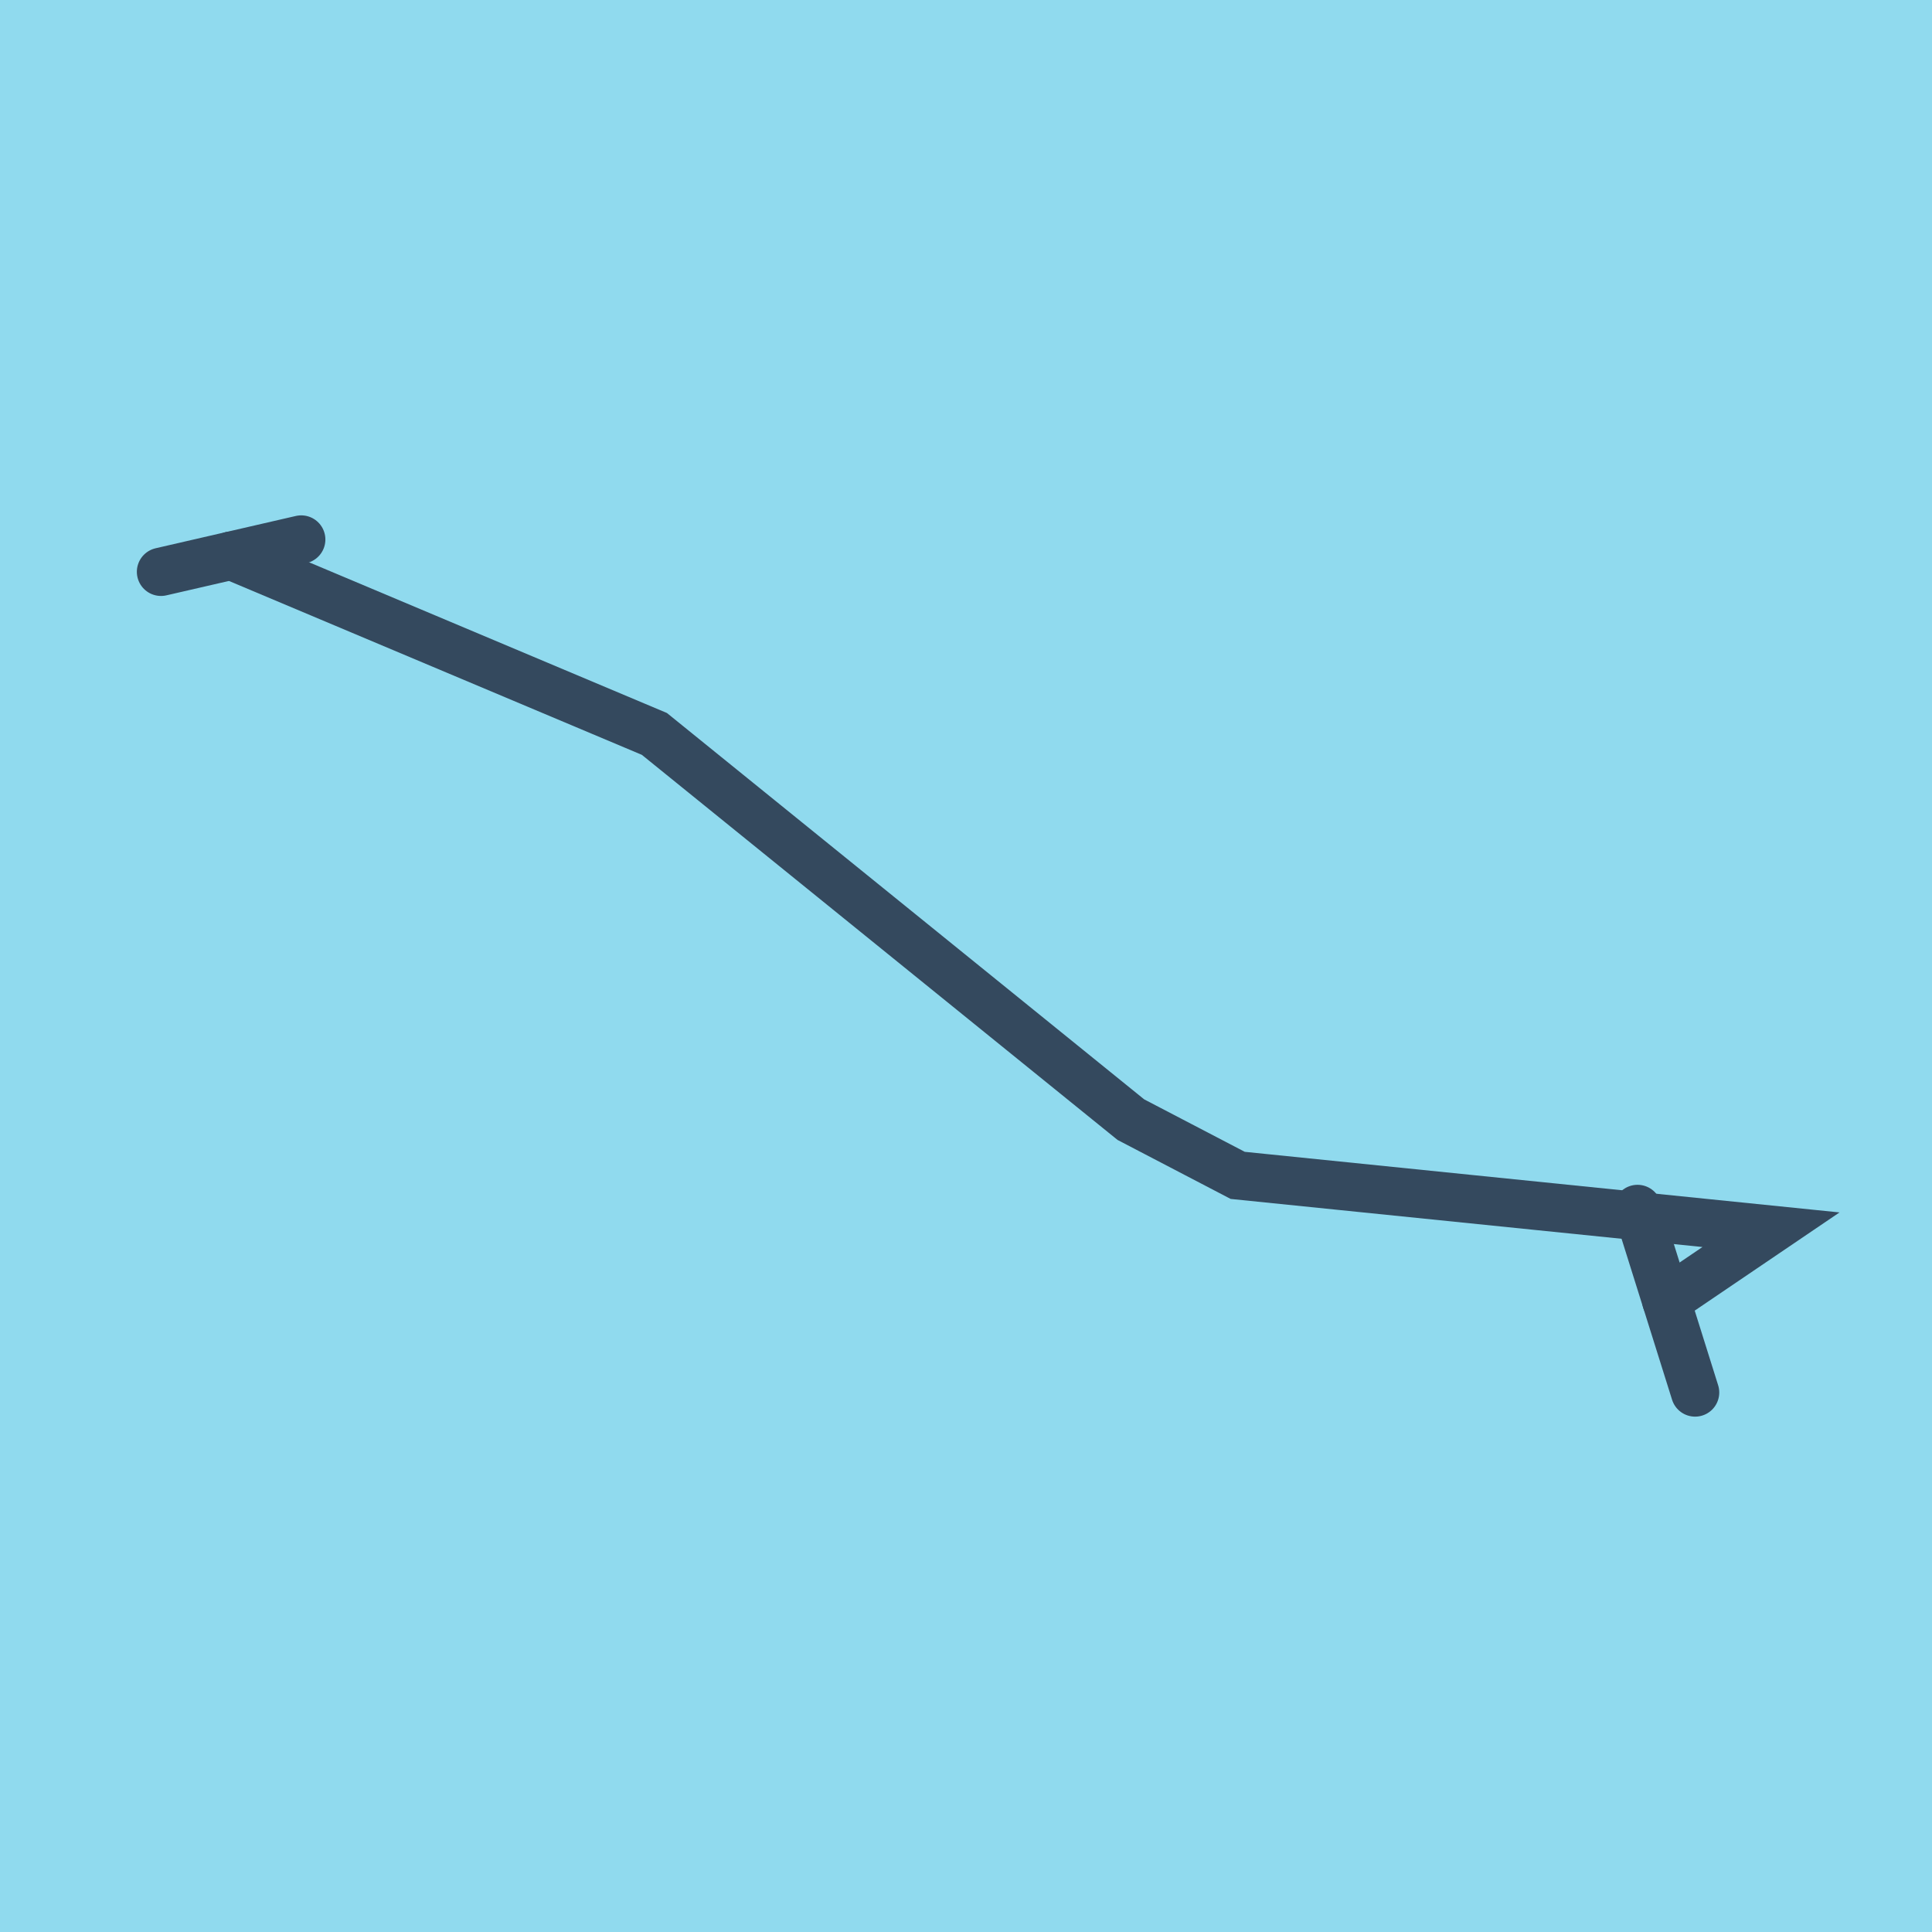 <?xml version="1.0" encoding="utf-8"?>
<!DOCTYPE svg PUBLIC "-//W3C//DTD SVG 1.1//EN" "http://www.w3.org/Graphics/SVG/1.1/DTD/svg11.dtd">
<svg xmlns="http://www.w3.org/2000/svg" xmlns:xlink="http://www.w3.org/1999/xlink" viewBox="-10 -10 120 120" preserveAspectRatio="xMidYMid meet">
	<path style="fill:#90daee" d="M-10-10h120v120H-10z"/>
			<polyline stroke-linecap="round" points="91.709,65.09 95.286,76.49 " style="fill:none;stroke:#34495e;stroke-width: 3px"/>
			<polyline stroke-linecap="round" points="8.71,23.51 0,25.516 " style="fill:none;stroke:#34495e;stroke-width: 3px"/>
			<polyline stroke-linecap="round" points="93.497,70.79 100,66.38 66.877,63.005 60.24,59.543 30.645,35.585 4.355,24.513 " style="fill:none;stroke:#34495e;stroke-width: 3px"/>
	</svg>

